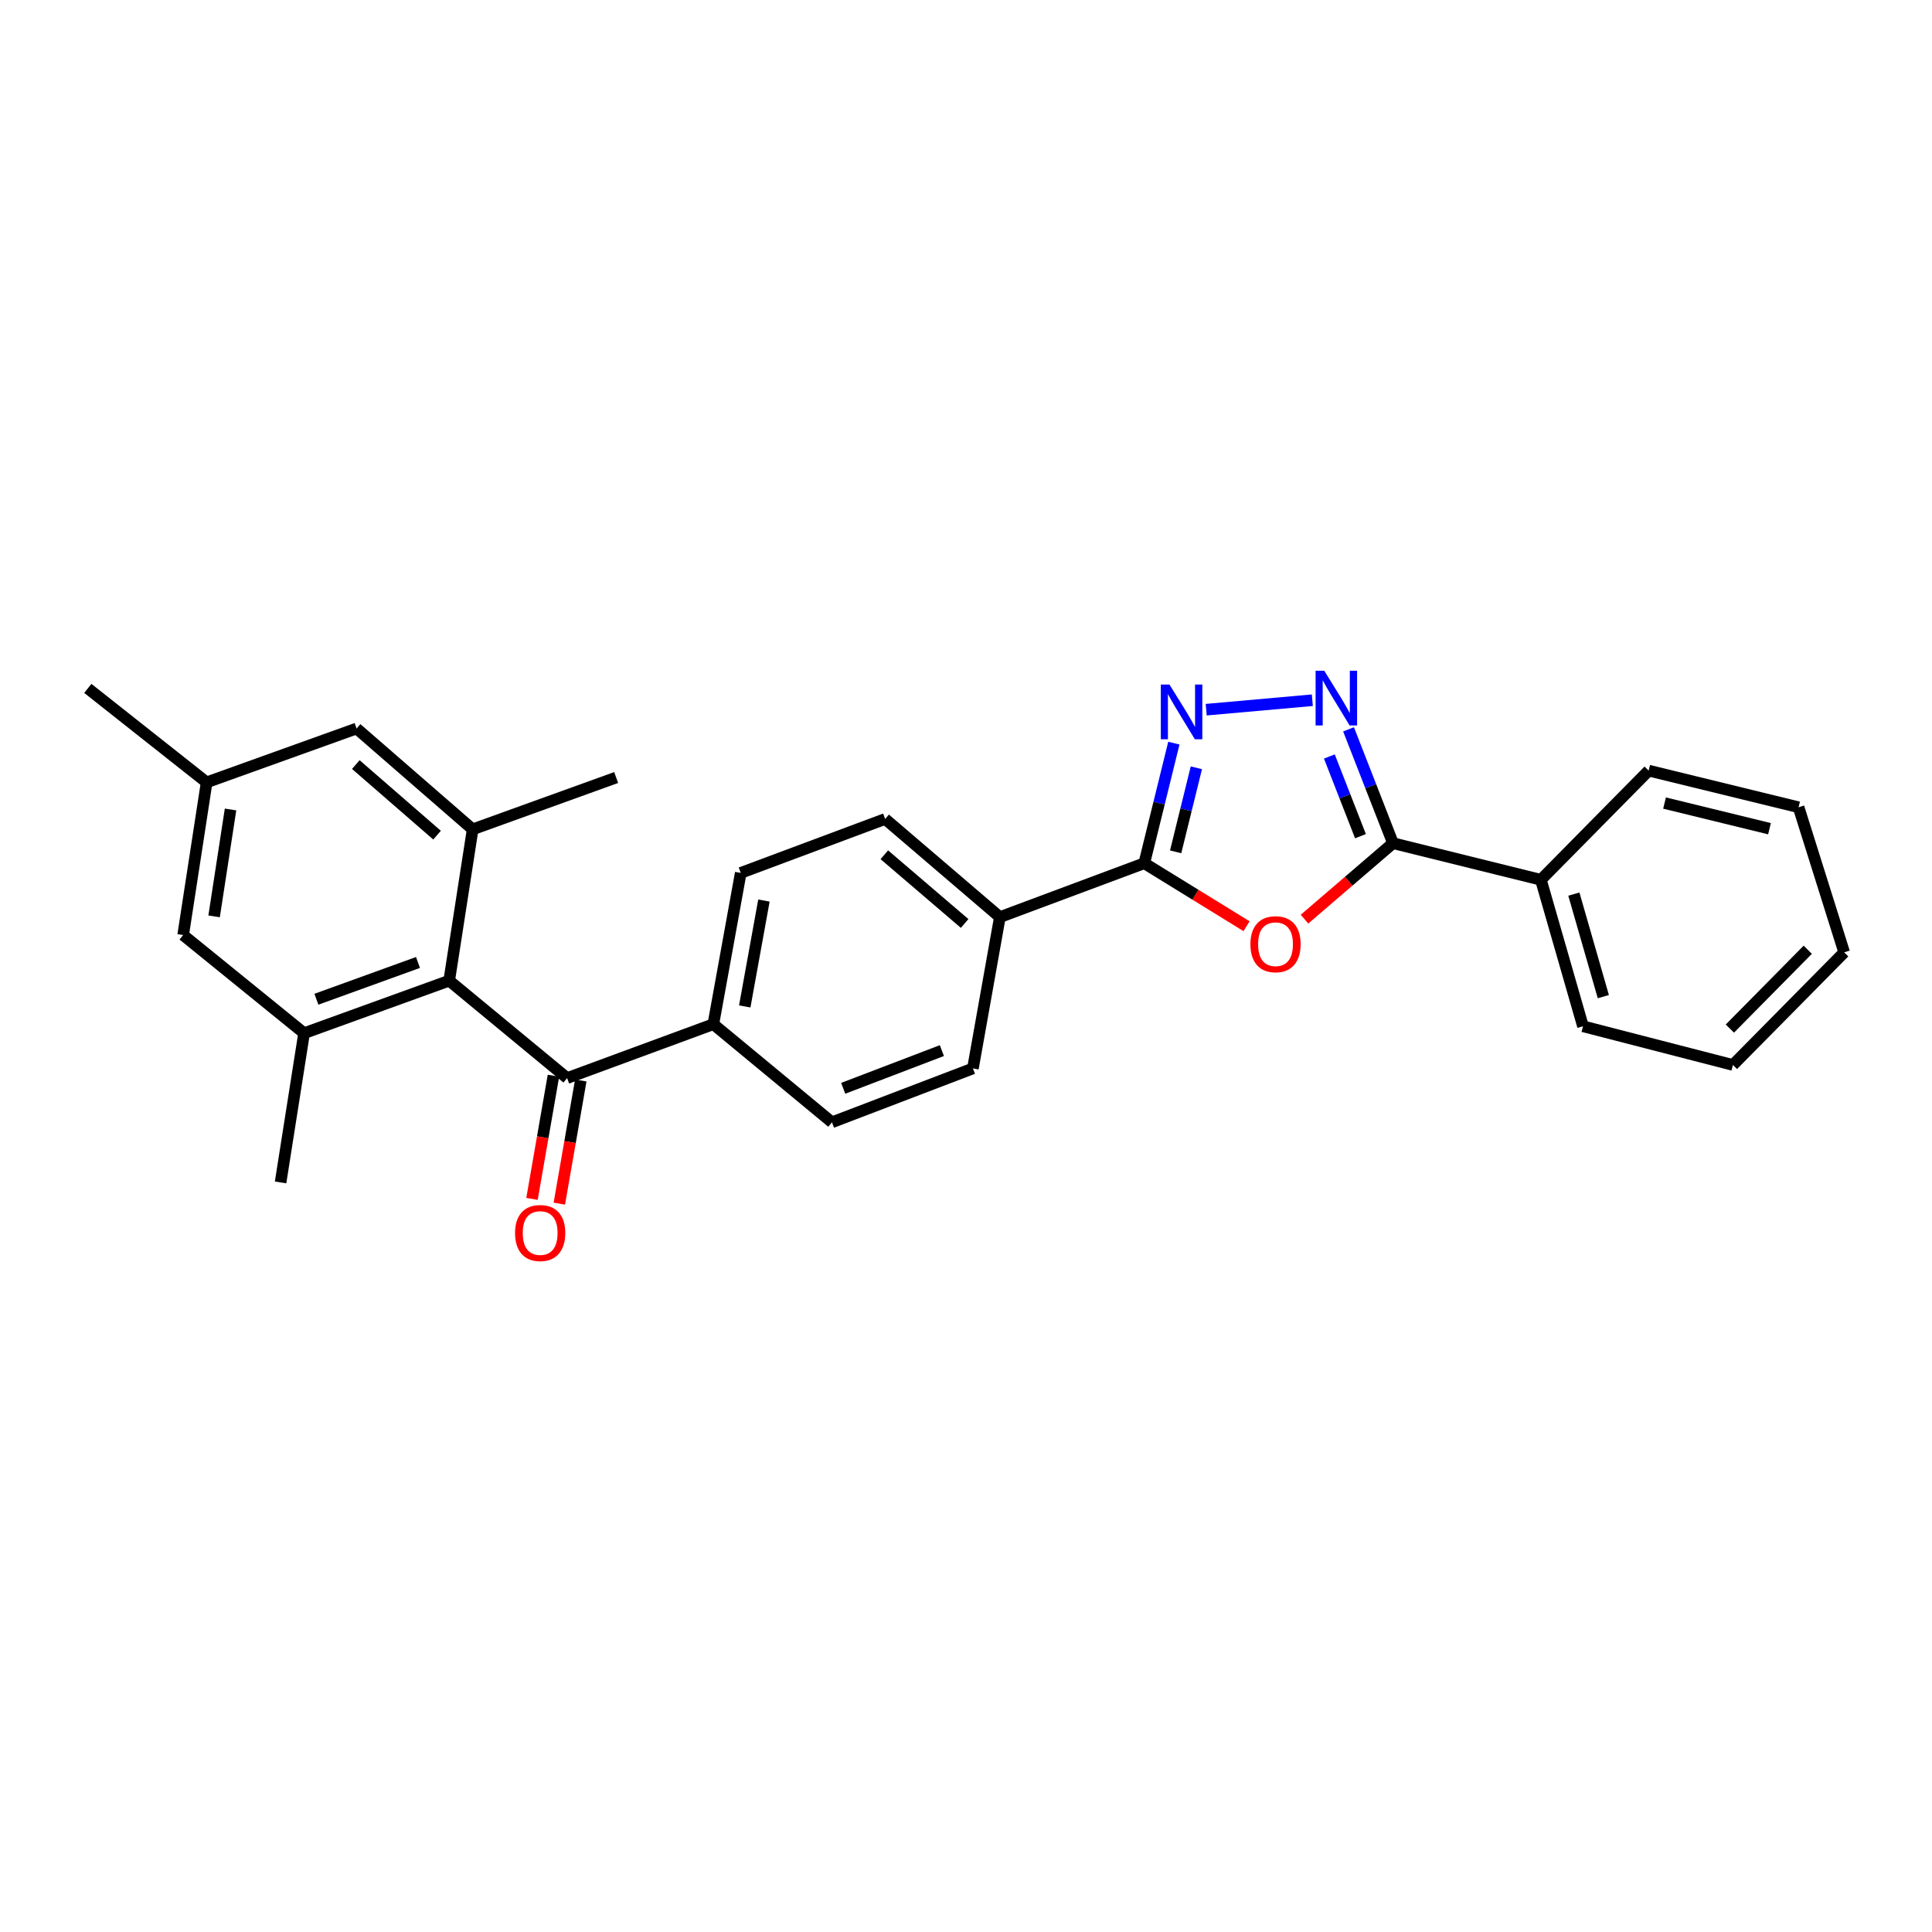 <?xml version='1.0' encoding='iso-8859-1'?>
<svg version='1.1' baseProfile='full'
              xmlns='http://www.w3.org/2000/svg'
                      xmlns:rdkit='http://www.rdkit.org/xml'
                      xmlns:xlink='http://www.w3.org/1999/xlink'
                  xml:space='preserve'
width='1000px' height='1000px' viewBox='0 0 1000 1000'>
<!-- END OF HEADER -->
<rect style='opacity:1.0;fill:#FFFFFF;stroke:none' width='1000' height='1000' x='0' y='0'> </rect>
<path class='bond-2' d='M 645.215,479.405 L 618.745,463.101' style='fill:none;fill-rule:evenodd;stroke:#FF0000;stroke-width:6px;stroke-linecap:butt;stroke-linejoin:miter;stroke-opacity:1' />
<path class='bond-2' d='M 618.745,463.101 L 592.276,446.797' style='fill:none;fill-rule:evenodd;stroke:#000000;stroke-width:6px;stroke-linecap:butt;stroke-linejoin:miter;stroke-opacity:1' />
<path class='bond-3' d='M 675.213,475.755 L 698.108,456.092' style='fill:none;fill-rule:evenodd;stroke:#FF0000;stroke-width:6px;stroke-linecap:butt;stroke-linejoin:miter;stroke-opacity:1' />
<path class='bond-3' d='M 698.108,456.092 L 721.003,436.428' style='fill:none;fill-rule:evenodd;stroke:#000000;stroke-width:6px;stroke-linecap:butt;stroke-linejoin:miter;stroke-opacity:1' />
<path class='bond-0' d='M 607.592,384.648 L 599.934,415.723' style='fill:none;fill-rule:evenodd;stroke:#0000FF;stroke-width:6px;stroke-linecap:butt;stroke-linejoin:miter;stroke-opacity:1' />
<path class='bond-0' d='M 599.934,415.723 L 592.276,446.797' style='fill:none;fill-rule:evenodd;stroke:#000000;stroke-width:6px;stroke-linecap:butt;stroke-linejoin:miter;stroke-opacity:1' />
<path class='bond-0' d='M 619.235,397.406 L 613.874,419.158' style='fill:none;fill-rule:evenodd;stroke:#0000FF;stroke-width:6px;stroke-linecap:butt;stroke-linejoin:miter;stroke-opacity:1' />
<path class='bond-0' d='M 613.874,419.158 L 608.514,440.91' style='fill:none;fill-rule:evenodd;stroke:#000000;stroke-width:6px;stroke-linecap:butt;stroke-linejoin:miter;stroke-opacity:1' />
<path class='bond-27' d='M 624.329,367.334 L 679.26,362.434' style='fill:none;fill-rule:evenodd;stroke:#0000FF;stroke-width:6px;stroke-linecap:butt;stroke-linejoin:miter;stroke-opacity:1' />
<path class='bond-1' d='M 698.004,377.5 L 709.504,406.964' style='fill:none;fill-rule:evenodd;stroke:#0000FF;stroke-width:6px;stroke-linecap:butt;stroke-linejoin:miter;stroke-opacity:1' />
<path class='bond-1' d='M 709.504,406.964 L 721.003,436.428' style='fill:none;fill-rule:evenodd;stroke:#000000;stroke-width:6px;stroke-linecap:butt;stroke-linejoin:miter;stroke-opacity:1' />
<path class='bond-1' d='M 688.08,391.56 L 696.129,412.184' style='fill:none;fill-rule:evenodd;stroke:#0000FF;stroke-width:6px;stroke-linecap:butt;stroke-linejoin:miter;stroke-opacity:1' />
<path class='bond-1' d='M 696.129,412.184 L 704.179,432.809' style='fill:none;fill-rule:evenodd;stroke:#000000;stroke-width:6px;stroke-linecap:butt;stroke-linejoin:miter;stroke-opacity:1' />
<path class='bond-8' d='M 592.276,446.797 L 517.532,474.698' style='fill:none;fill-rule:evenodd;stroke:#000000;stroke-width:6px;stroke-linecap:butt;stroke-linejoin:miter;stroke-opacity:1' />
<path class='bond-12' d='M 721.003,436.428 L 797.559,455.38' style='fill:none;fill-rule:evenodd;stroke:#000000;stroke-width:6px;stroke-linecap:butt;stroke-linejoin:miter;stroke-opacity:1' />
<path class='bond-4' d='M 232.503,507.592 L 293.537,558.017' style='fill:none;fill-rule:evenodd;stroke:#000000;stroke-width:6px;stroke-linecap:butt;stroke-linejoin:miter;stroke-opacity:1' />
<path class='bond-6' d='M 232.503,507.592 L 157.392,534.782' style='fill:none;fill-rule:evenodd;stroke:#000000;stroke-width:6px;stroke-linecap:butt;stroke-linejoin:miter;stroke-opacity:1' />
<path class='bond-6' d='M 216.35,498.171 L 163.772,517.204' style='fill:none;fill-rule:evenodd;stroke:#000000;stroke-width:6px;stroke-linecap:butt;stroke-linejoin:miter;stroke-opacity:1' />
<path class='bond-7' d='M 232.503,507.592 L 244.643,429.266' style='fill:none;fill-rule:evenodd;stroke:#000000;stroke-width:6px;stroke-linecap:butt;stroke-linejoin:miter;stroke-opacity:1' />
<path class='bond-5' d='M 293.537,558.017 L 369.223,530.116' style='fill:none;fill-rule:evenodd;stroke:#000000;stroke-width:6px;stroke-linecap:butt;stroke-linejoin:miter;stroke-opacity:1' />
<path class='bond-13' d='M 286.465,556.786 L 280.914,588.665' style='fill:none;fill-rule:evenodd;stroke:#000000;stroke-width:6px;stroke-linecap:butt;stroke-linejoin:miter;stroke-opacity:1' />
<path class='bond-13' d='M 280.914,588.665 L 275.362,620.545' style='fill:none;fill-rule:evenodd;stroke:#FF0000;stroke-width:6px;stroke-linecap:butt;stroke-linejoin:miter;stroke-opacity:1' />
<path class='bond-13' d='M 300.609,559.249 L 295.058,591.128' style='fill:none;fill-rule:evenodd;stroke:#000000;stroke-width:6px;stroke-linecap:butt;stroke-linejoin:miter;stroke-opacity:1' />
<path class='bond-13' d='M 295.058,591.128 L 289.506,623.008' style='fill:none;fill-rule:evenodd;stroke:#FF0000;stroke-width:6px;stroke-linecap:butt;stroke-linejoin:miter;stroke-opacity:1' />
<path class='bond-10' d='M 157.392,534.782 L 94.803,483.982' style='fill:none;fill-rule:evenodd;stroke:#000000;stroke-width:6px;stroke-linecap:butt;stroke-linejoin:miter;stroke-opacity:1' />
<path class='bond-19' d='M 157.392,534.782 L 145.228,612.024' style='fill:none;fill-rule:evenodd;stroke:#000000;stroke-width:6px;stroke-linecap:butt;stroke-linejoin:miter;stroke-opacity:1' />
<path class='bond-11' d='M 244.643,429.266 L 184.575,377.07' style='fill:none;fill-rule:evenodd;stroke:#000000;stroke-width:6px;stroke-linecap:butt;stroke-linejoin:miter;stroke-opacity:1' />
<path class='bond-11' d='M 226.216,432.274 L 184.168,395.737' style='fill:none;fill-rule:evenodd;stroke:#000000;stroke-width:6px;stroke-linecap:butt;stroke-linejoin:miter;stroke-opacity:1' />
<path class='bond-20' d='M 244.643,429.266 L 318.925,402.45' style='fill:none;fill-rule:evenodd;stroke:#000000;stroke-width:6px;stroke-linecap:butt;stroke-linejoin:miter;stroke-opacity:1' />
<path class='bond-15' d='M 517.532,474.698 L 458.157,423.898' style='fill:none;fill-rule:evenodd;stroke:#000000;stroke-width:6px;stroke-linecap:butt;stroke-linejoin:miter;stroke-opacity:1' />
<path class='bond-15' d='M 499.292,477.987 L 457.73,442.427' style='fill:none;fill-rule:evenodd;stroke:#000000;stroke-width:6px;stroke-linecap:butt;stroke-linejoin:miter;stroke-opacity:1' />
<path class='bond-16' d='M 517.532,474.698 L 503.581,553.016' style='fill:none;fill-rule:evenodd;stroke:#000000;stroke-width:6px;stroke-linecap:butt;stroke-linejoin:miter;stroke-opacity:1' />
<path class='bond-9' d='M 369.223,530.116 L 430.623,580.901' style='fill:none;fill-rule:evenodd;stroke:#000000;stroke-width:6px;stroke-linecap:butt;stroke-linejoin:miter;stroke-opacity:1' />
<path class='bond-28' d='M 369.223,530.116 L 383.412,451.814' style='fill:none;fill-rule:evenodd;stroke:#000000;stroke-width:6px;stroke-linecap:butt;stroke-linejoin:miter;stroke-opacity:1' />
<path class='bond-28' d='M 385.478,520.931 L 395.411,466.12' style='fill:none;fill-rule:evenodd;stroke:#000000;stroke-width:6px;stroke-linecap:butt;stroke-linejoin:miter;stroke-opacity:1' />
<path class='bond-30' d='M 94.803,483.982 L 106.959,404.947' style='fill:none;fill-rule:evenodd;stroke:#000000;stroke-width:6px;stroke-linecap:butt;stroke-linejoin:miter;stroke-opacity:1' />
<path class='bond-30' d='M 110.817,474.309 L 119.326,418.984' style='fill:none;fill-rule:evenodd;stroke:#000000;stroke-width:6px;stroke-linecap:butt;stroke-linejoin:miter;stroke-opacity:1' />
<path class='bond-14' d='M 184.575,377.07 L 106.959,404.947' style='fill:none;fill-rule:evenodd;stroke:#000000;stroke-width:6px;stroke-linecap:butt;stroke-linejoin:miter;stroke-opacity:1' />
<path class='bond-21' d='M 797.559,455.38 L 819.358,531.201' style='fill:none;fill-rule:evenodd;stroke:#000000;stroke-width:6px;stroke-linecap:butt;stroke-linejoin:miter;stroke-opacity:1' />
<path class='bond-21' d='M 814.627,462.786 L 829.886,515.861' style='fill:none;fill-rule:evenodd;stroke:#000000;stroke-width:6px;stroke-linecap:butt;stroke-linejoin:miter;stroke-opacity:1' />
<path class='bond-22' d='M 797.559,455.38 L 853.336,398.869' style='fill:none;fill-rule:evenodd;stroke:#000000;stroke-width:6px;stroke-linecap:butt;stroke-linejoin:miter;stroke-opacity:1' />
<path class='bond-23' d='M 106.959,404.947 L 45.455,356.316' style='fill:none;fill-rule:evenodd;stroke:#000000;stroke-width:6px;stroke-linecap:butt;stroke-linejoin:miter;stroke-opacity:1' />
<path class='bond-17' d='M 458.157,423.898 L 383.412,451.814' style='fill:none;fill-rule:evenodd;stroke:#000000;stroke-width:6px;stroke-linecap:butt;stroke-linejoin:miter;stroke-opacity:1' />
<path class='bond-18' d='M 503.581,553.016 L 430.623,580.901' style='fill:none;fill-rule:evenodd;stroke:#000000;stroke-width:6px;stroke-linecap:butt;stroke-linejoin:miter;stroke-opacity:1' />
<path class='bond-18' d='M 487.512,543.788 L 436.441,563.307' style='fill:none;fill-rule:evenodd;stroke:#000000;stroke-width:6px;stroke-linecap:butt;stroke-linejoin:miter;stroke-opacity:1' />
<path class='bond-24' d='M 819.358,531.201 L 896.958,551.229' style='fill:none;fill-rule:evenodd;stroke:#000000;stroke-width:6px;stroke-linecap:butt;stroke-linejoin:miter;stroke-opacity:1' />
<path class='bond-25' d='M 853.336,398.869 L 930.936,417.836' style='fill:none;fill-rule:evenodd;stroke:#000000;stroke-width:6px;stroke-linecap:butt;stroke-linejoin:miter;stroke-opacity:1' />
<path class='bond-25' d='M 861.567,415.66 L 915.887,428.937' style='fill:none;fill-rule:evenodd;stroke:#000000;stroke-width:6px;stroke-linecap:butt;stroke-linejoin:miter;stroke-opacity:1' />
<path class='bond-29' d='M 896.958,551.229 L 954.545,492.932' style='fill:none;fill-rule:evenodd;stroke:#000000;stroke-width:6px;stroke-linecap:butt;stroke-linejoin:miter;stroke-opacity:1' />
<path class='bond-29' d='M 895.382,532.395 L 935.693,491.587' style='fill:none;fill-rule:evenodd;stroke:#000000;stroke-width:6px;stroke-linecap:butt;stroke-linejoin:miter;stroke-opacity:1' />
<path class='bond-26' d='M 930.936,417.836 L 954.545,492.932' style='fill:none;fill-rule:evenodd;stroke:#000000;stroke-width:6px;stroke-linecap:butt;stroke-linejoin:miter;stroke-opacity:1' />
<path  class='atom-0' d='M 647.209 488.72
Q 647.209 481.92, 650.569 478.12
Q 653.929 474.32, 660.209 474.32
Q 666.489 474.32, 669.849 478.12
Q 673.209 481.92, 673.209 488.72
Q 673.209 495.6, 669.809 499.52
Q 666.409 503.4, 660.209 503.4
Q 653.969 503.4, 650.569 499.52
Q 647.209 495.64, 647.209 488.72
M 660.209 500.2
Q 664.529 500.2, 666.849 497.32
Q 669.209 494.4, 669.209 488.72
Q 669.209 483.16, 666.849 480.36
Q 664.529 477.52, 660.209 477.52
Q 655.889 477.52, 653.529 480.32
Q 651.209 483.12, 651.209 488.72
Q 651.209 494.44, 653.529 497.32
Q 655.889 500.2, 660.209 500.2
' fill='#FF0000'/>
<path  class='atom-1' d='M 605.319 354.312
L 614.599 369.312
Q 615.519 370.792, 616.999 373.472
Q 618.479 376.152, 618.559 376.312
L 618.559 354.312
L 622.319 354.312
L 622.319 382.632
L 618.439 382.632
L 608.479 366.232
Q 607.319 364.312, 606.079 362.112
Q 604.879 359.912, 604.519 359.232
L 604.519 382.632
L 600.839 382.632
L 600.839 354.312
L 605.319 354.312
' fill='#0000FF'/>
<path  class='atom-2' d='M 685.431 347.165
L 694.711 362.165
Q 695.631 363.645, 697.111 366.325
Q 698.591 369.005, 698.671 369.165
L 698.671 347.165
L 702.431 347.165
L 702.431 375.485
L 698.551 375.485
L 688.591 359.085
Q 687.431 357.165, 686.191 354.965
Q 684.991 352.765, 684.631 352.085
L 684.631 375.485
L 680.951 375.485
L 680.951 347.165
L 685.431 347.165
' fill='#0000FF'/>
<path  class='atom-14' d='M 266.587 638.21
Q 266.587 631.41, 269.947 627.61
Q 273.307 623.81, 279.587 623.81
Q 285.867 623.81, 289.227 627.61
Q 292.587 631.41, 292.587 638.21
Q 292.587 645.09, 289.187 649.01
Q 285.787 652.89, 279.587 652.89
Q 273.347 652.89, 269.947 649.01
Q 266.587 645.13, 266.587 638.21
M 279.587 649.69
Q 283.907 649.69, 286.227 646.81
Q 288.587 643.89, 288.587 638.21
Q 288.587 632.65, 286.227 629.85
Q 283.907 627.01, 279.587 627.01
Q 275.267 627.01, 272.907 629.81
Q 270.587 632.61, 270.587 638.21
Q 270.587 643.93, 272.907 646.81
Q 275.267 649.69, 279.587 649.69
' fill='#FF0000'/>
</svg>

